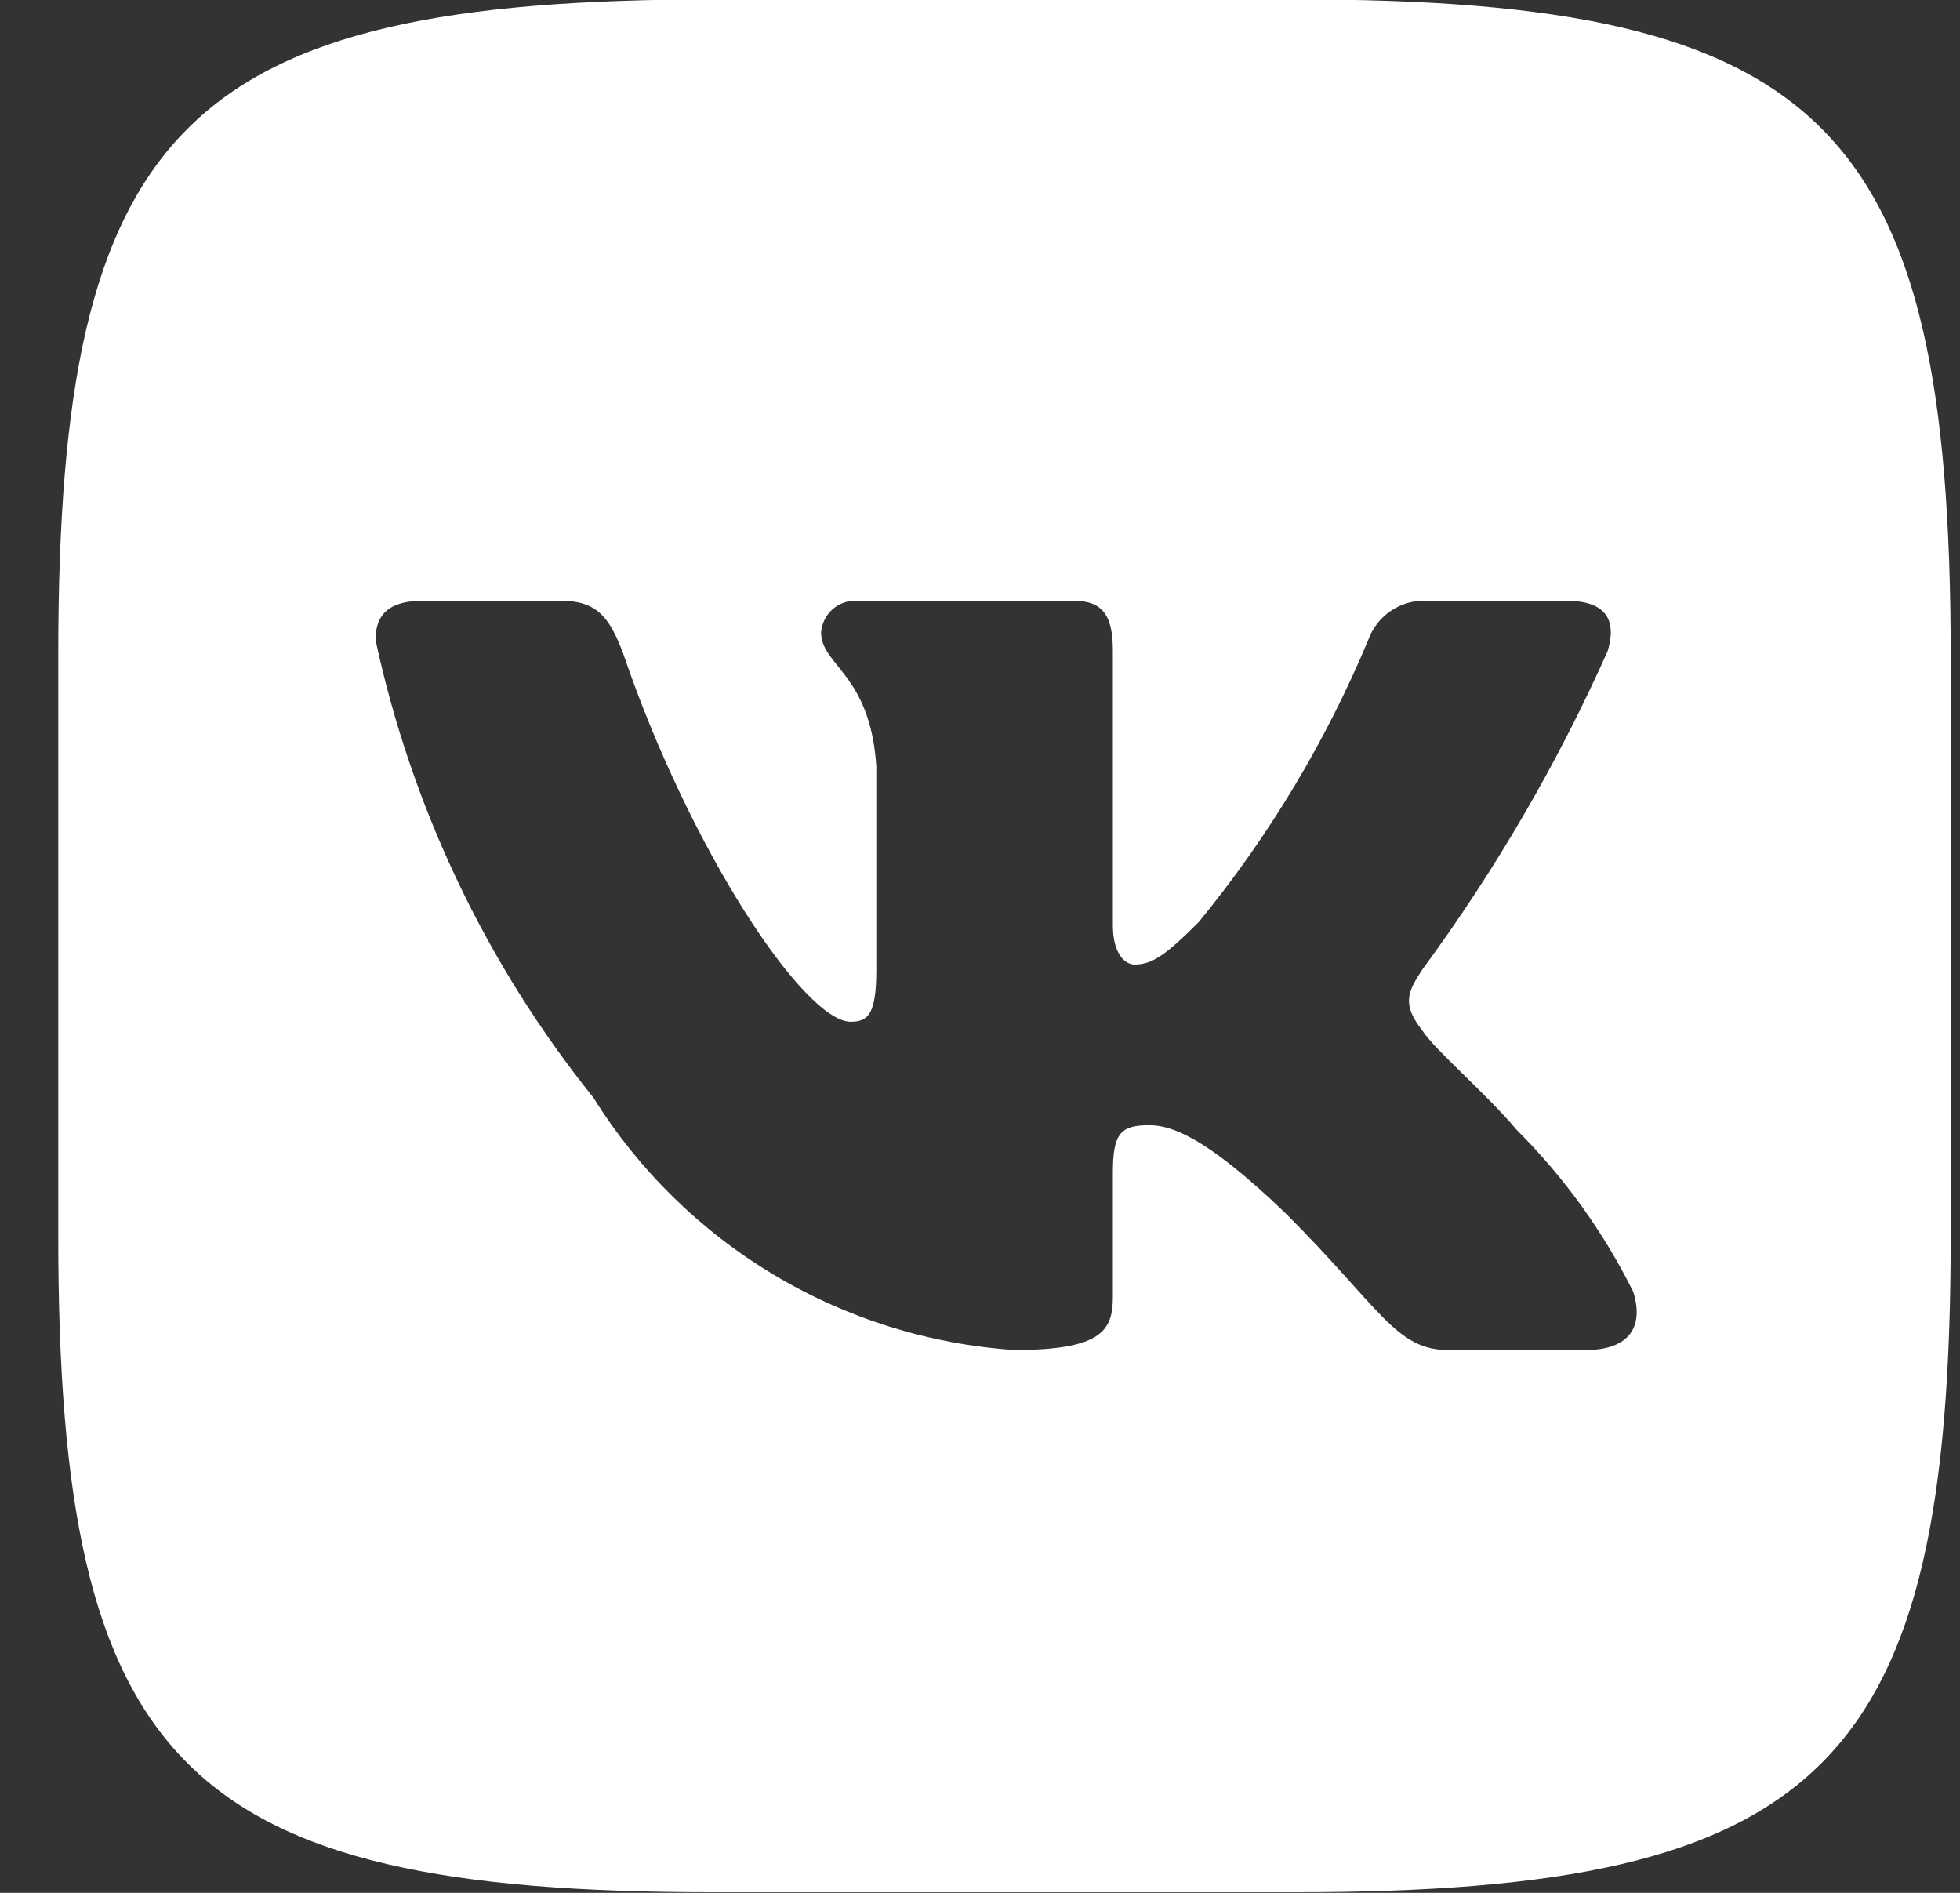 <svg width="29" height="28" viewBox="0 0 29 28" fill="none" xmlns="http://www.w3.org/2000/svg">
<rect x="0" y="0" width="29" height="28" fill="#333333" stroke="none"/>
<path d="M19.164 -0.009H10.574C2.728 -0.009 0.862 1.858 0.862 9.689V18.279C0.862 26.125 2.714 27.991 10.559 27.991H19.149C26.995 27.991 28.862 26.139 28.862 18.293V9.704C28.862 1.858 27.009 -0.009 19.164 -0.009ZM23.466 19.97H21.424C20.651 19.97 20.418 19.343 19.032 17.958C17.822 16.791 17.312 16.645 17.005 16.645C16.582 16.645 16.466 16.762 16.466 17.345V19.183C16.466 19.679 16.305 19.97 15.007 19.97C13.748 19.886 12.527 19.503 11.444 18.854C10.361 18.205 9.448 17.308 8.78 16.237C7.194 14.263 6.091 11.946 5.557 9.47C5.557 9.164 5.674 8.887 6.257 8.887H8.299C8.824 8.887 9.014 9.12 9.218 9.66C10.21 12.577 11.901 15.114 12.587 15.114C12.849 15.114 12.966 14.998 12.966 14.341V11.337C12.878 9.966 12.149 9.85 12.149 9.354C12.159 9.223 12.219 9.101 12.317 9.014C12.415 8.927 12.543 8.881 12.674 8.887H15.882C16.32 8.887 16.466 9.106 16.466 9.631V13.685C16.466 14.123 16.655 14.268 16.787 14.268C17.049 14.268 17.253 14.123 17.735 13.641C18.769 12.38 19.614 10.975 20.243 9.47C20.307 9.289 20.429 9.134 20.589 9.029C20.75 8.924 20.941 8.874 21.132 8.887H23.174C23.787 8.887 23.918 9.193 23.787 9.631C23.044 11.294 22.125 12.874 21.045 14.341C20.826 14.677 20.739 14.852 21.045 15.245C21.249 15.552 21.964 16.15 22.445 16.718C23.145 17.417 23.726 18.224 24.166 19.11C24.341 19.679 24.049 19.97 23.466 19.97Z" fill="white"/>
</svg>
